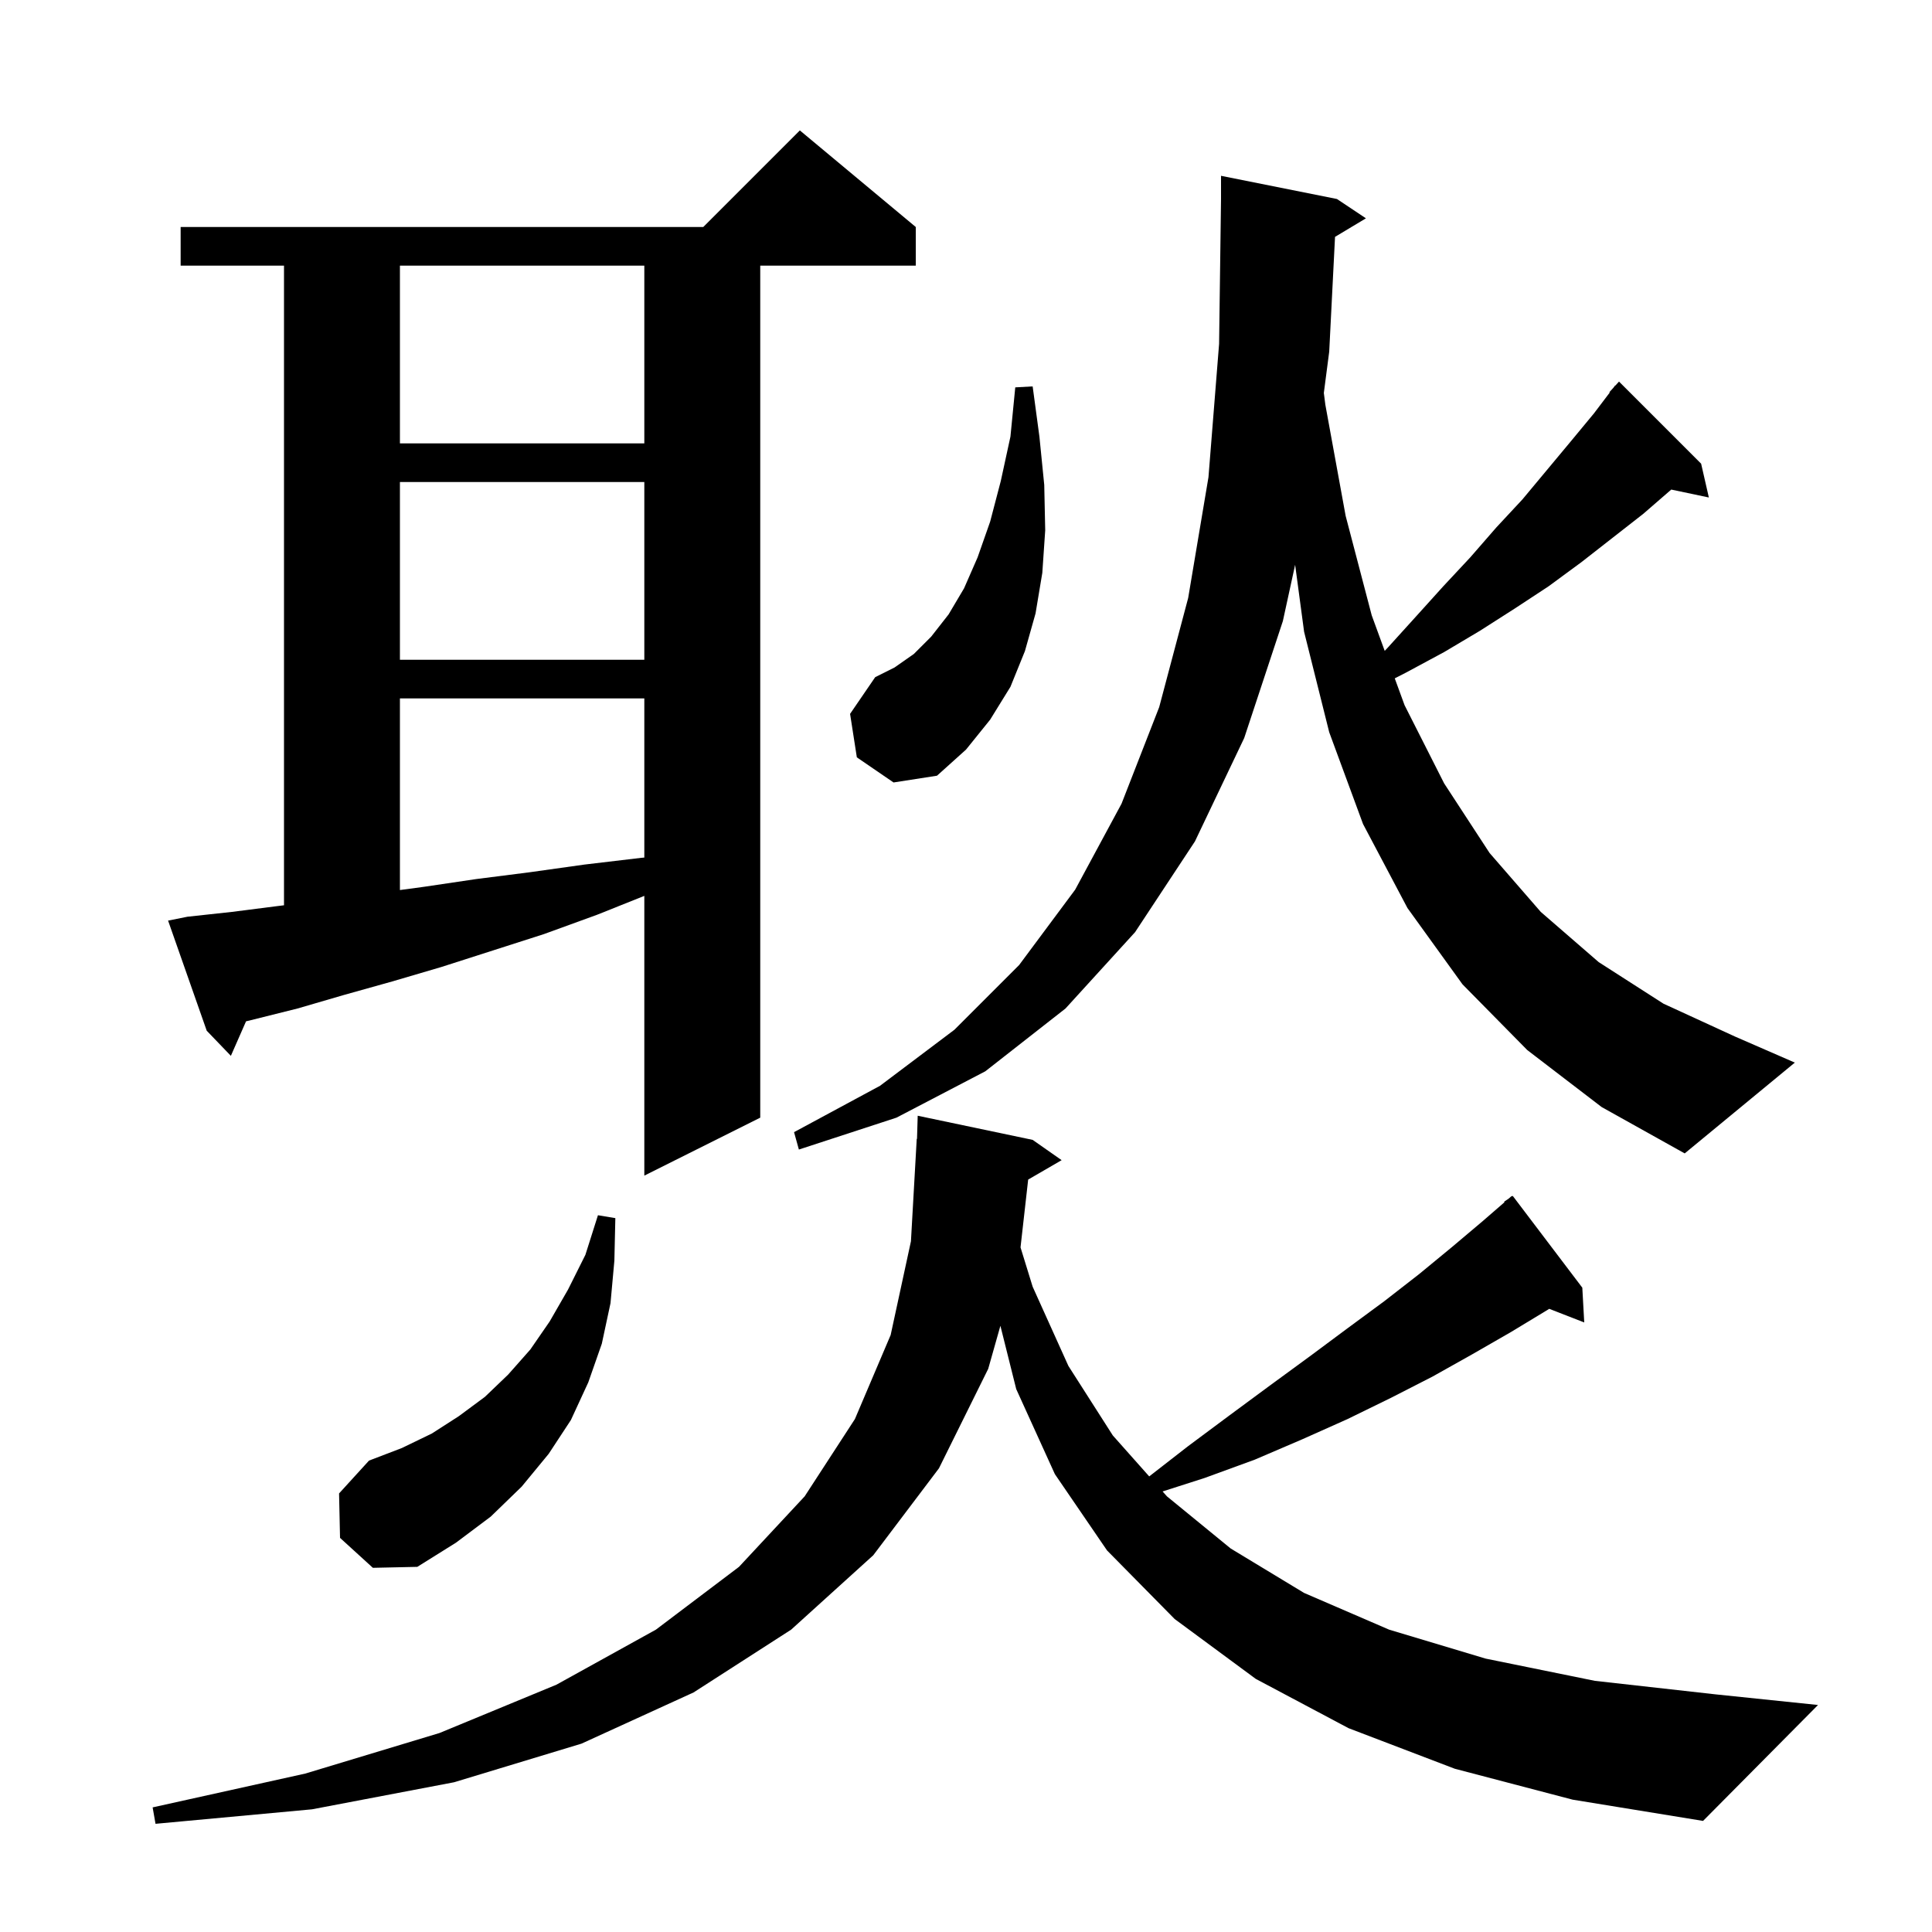 <svg xmlns="http://www.w3.org/2000/svg" xmlns:xlink="http://www.w3.org/1999/xlink" version="1.1" baseProfile="full" viewBox="0 0 200 200" width="200" height="200"><g fill="currentColor"><path d="M 150.6 183.1 L 139.6 178.9 L 130.0 173.8 L 121.6 167.6 L 114.6 160.5 L 109.2 152.6 L 105.2 143.8 L 103.561 137.246 L 102.3 141.7 L 97.2 152.0 L 90.4 161.0 L 81.9 168.7 L 71.8 175.2 L 60.2 180.5 L 47.0 184.5 L 32.3 187.3 L 16.1 188.8 L 15.8 187.1 L 31.6 183.6 L 45.5 179.4 L 57.6 174.4 L 67.9 168.7 L 76.5 162.2 L 83.3 154.9 L 88.5 146.9 L 92.2 138.2 L 94.3 128.5 L 94.9 117.9 L 94.929 117.9 L 95.0 115.5 L 106.9 118.0 L 109.9 120.1 L 106.436 122.109 L 105.644 129.128 L 106.9 133.2 L 110.6 141.4 L 115.2 148.6 L 118.966 152.837 L 123.0 149.7 L 127.3 146.5 L 131.5 143.4 L 135.6 140.4 L 139.5 137.5 L 143.3 134.7 L 146.9 131.9 L 150.3 129.1 L 153.5 126.4 L 155.747 124.452 L 155.7 124.4 L 156.167 124.089 L 156.5 123.8 L 156.534 123.844 L 156.6 123.8 L 163.8 133.3 L 164.0 136.9 L 160.373 135.489 L 160.2 135.6 L 156.4 137.9 L 152.4 140.2 L 148.3 142.5 L 144.0 144.7 L 139.5 146.9 L 134.8 149.0 L 129.9 151.1 L 124.7 153.0 L 120.351 154.395 L 120.8 154.9 L 127.4 160.3 L 135.0 164.9 L 143.8 168.7 L 153.8 171.7 L 165.1 174.0 L 177.6 175.4 L 188.2 176.5 L 176.3 188.5 L 162.8 186.3 Z M 35.2 159.2 L 35.1 154.6 L 38.2 151.2 L 41.6 149.9 L 44.7 148.4 L 47.5 146.6 L 50.2 144.6 L 52.6 142.3 L 54.9 139.7 L 56.9 136.8 L 58.8 133.5 L 60.6 129.9 L 61.9 125.8 L 63.7 126.1 L 63.6 130.5 L 63.2 134.9 L 62.3 139.1 L 60.9 143.1 L 59.1 147.0 L 56.8 150.5 L 54.0 153.9 L 50.8 157.0 L 47.2 159.7 L 43.2 162.2 L 38.6 162.3 Z M 19.4 94.9 L 24.0 94.4 L 28.7 93.8 L 29.4 93.714 L 29.4 27.5 L 18.7 27.5 L 18.7 23.5 L 72.8 23.5 L 82.8 13.5 L 94.8 23.5 L 94.8 27.5 L 78.7 27.5 L 78.7 115.7 L 66.7 121.7 L 66.7 92.74 L 61.8 94.7 L 56.3 96.7 L 45.7 100.1 L 40.6 101.6 L 35.6 103.0 L 30.8 104.4 L 26.0 105.6 L 25.47 105.727 L 23.9 109.3 L 21.4 106.7 L 17.4 95.3 Z M 138.202 24.519 L 137.6 36.4 L 137.043 40.677 L 137.2 41.9 L 139.3 53.4 L 142.0 63.7 L 143.345 67.379 L 143.7 67.0 L 146.6 63.8 L 149.4 60.7 L 152.2 57.7 L 154.9 54.6 L 157.6 51.7 L 162.6 45.7 L 165.0 42.8 L 166.643 40.634 L 166.6 40.6 L 167.017 40.142 L 167.2 39.9 L 167.22 39.918 L 167.6 39.5 L 176.1 48.0 L 176.9 51.5 L 173.007 50.68 L 170.1 53.2 L 163.7 58.2 L 160.3 60.7 L 156.8 63.0 L 153.2 65.3 L 149.5 67.5 L 145.6 69.6 L 144.385 70.223 L 145.4 73.0 L 149.5 81.1 L 154.2 88.3 L 159.5 94.4 L 165.5 99.6 L 172.2 103.9 L 179.6 107.3 L 185.8 110.0 L 174.4 119.4 L 165.8 114.6 L 158.1 108.7 L 151.4 101.9 L 145.7 94.0 L 141.1 85.3 L 137.6 75.8 L 135.0 65.4 L 134.072 58.468 L 132.8 64.3 L 128.8 76.4 L 123.7 87.1 L 117.5 96.5 L 110.3 104.4 L 102.0 110.9 L 92.8 115.7 L 82.7 119.0 L 82.2 117.2 L 91.1 112.4 L 98.8 106.6 L 105.5 99.9 L 111.3 92.1 L 116.1 83.2 L 120.0 73.2 L 123.0 61.9 L 125.1 49.4 L 126.2 35.6 L 126.4 20.6 L 126.4 18.2 L 138.4 20.6 L 141.4 22.6 Z M 41.4 72.3 L 41.4 92.137 L 43.9 91.8 L 49.3 91.0 L 54.8 90.3 L 60.5 89.5 L 66.4 88.8 L 66.7 88.775 L 66.7 72.3 Z M 88.7 78.4 L 88.0 73.9 L 90.6 70.1 L 92.6 69.1 L 94.6 67.7 L 96.4 65.9 L 98.2 63.6 L 99.8 60.9 L 101.2 57.7 L 102.5 54.0 L 103.6 49.8 L 104.6 45.2 L 105.1 40.1 L 106.9 40.0 L 107.6 45.2 L 108.1 50.2 L 108.2 54.9 L 107.9 59.3 L 107.2 63.5 L 106.1 67.4 L 104.6 71.1 L 102.5 74.5 L 100.0 77.6 L 97.0 80.3 L 92.5 81.0 Z M 41.4 49.9 L 41.4 68.3 L 66.7 68.3 L 66.7 49.9 Z M 41.4 27.5 L 41.4 45.9 L 66.7 45.9 L 66.7 27.5 Z "/></g></svg>